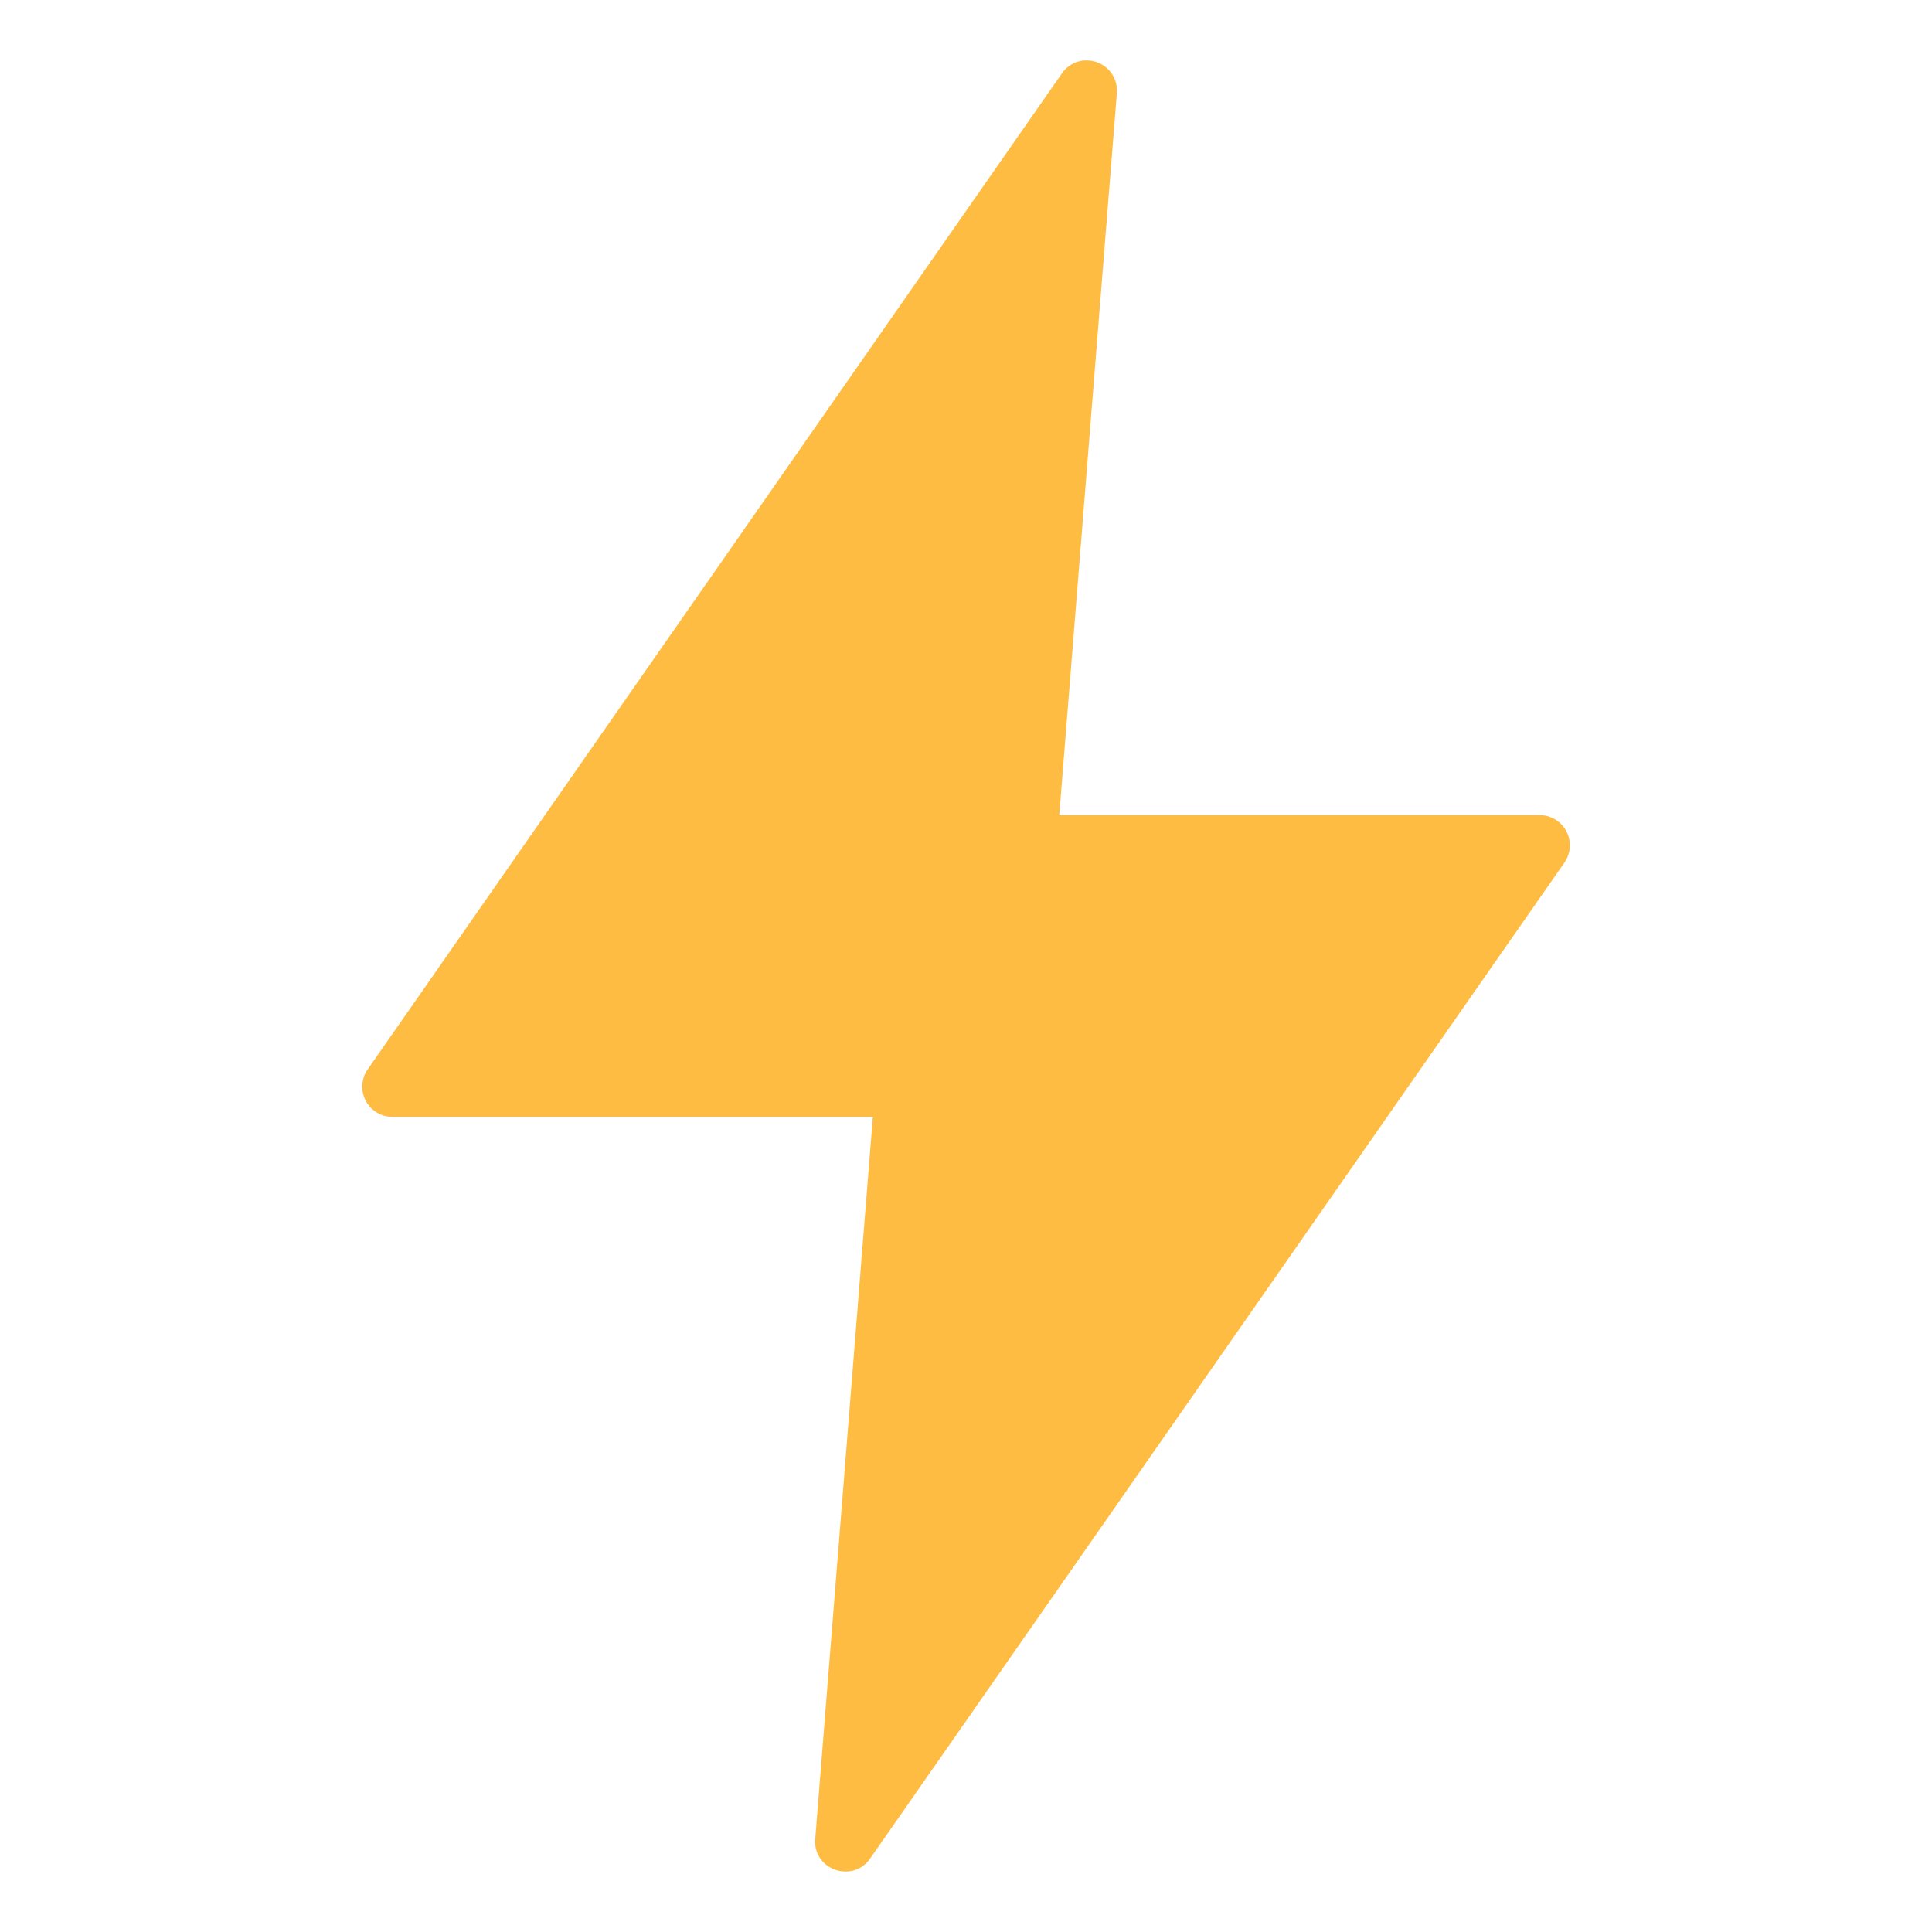 <svg xmlns="http://www.w3.org/2000/svg" version="1.1" xmlns:xlink="http://www.w3.org/1999/xlink" width="512" height="512" x="0" y="0" viewBox="0 0 16.933 16.933" style="enable-background:new 0 0 512 512" xml:space="preserve" class=""><g><path fill="#ffbc42" d="M9.512.529a.263.263 0 0 0-.204.113l-6.085 8.73a.265.265 0 0 0 .217.417h4.21l-.505 6.33c-.02.267.325.39.48.172l6.086-8.73a.265.265 0 0 0-.217-.417h-4.21l.505-6.33A.265.265 0 0 0 9.512.53z" opacity="1" data-original="#ffbc42" class=""></path></g></svg>